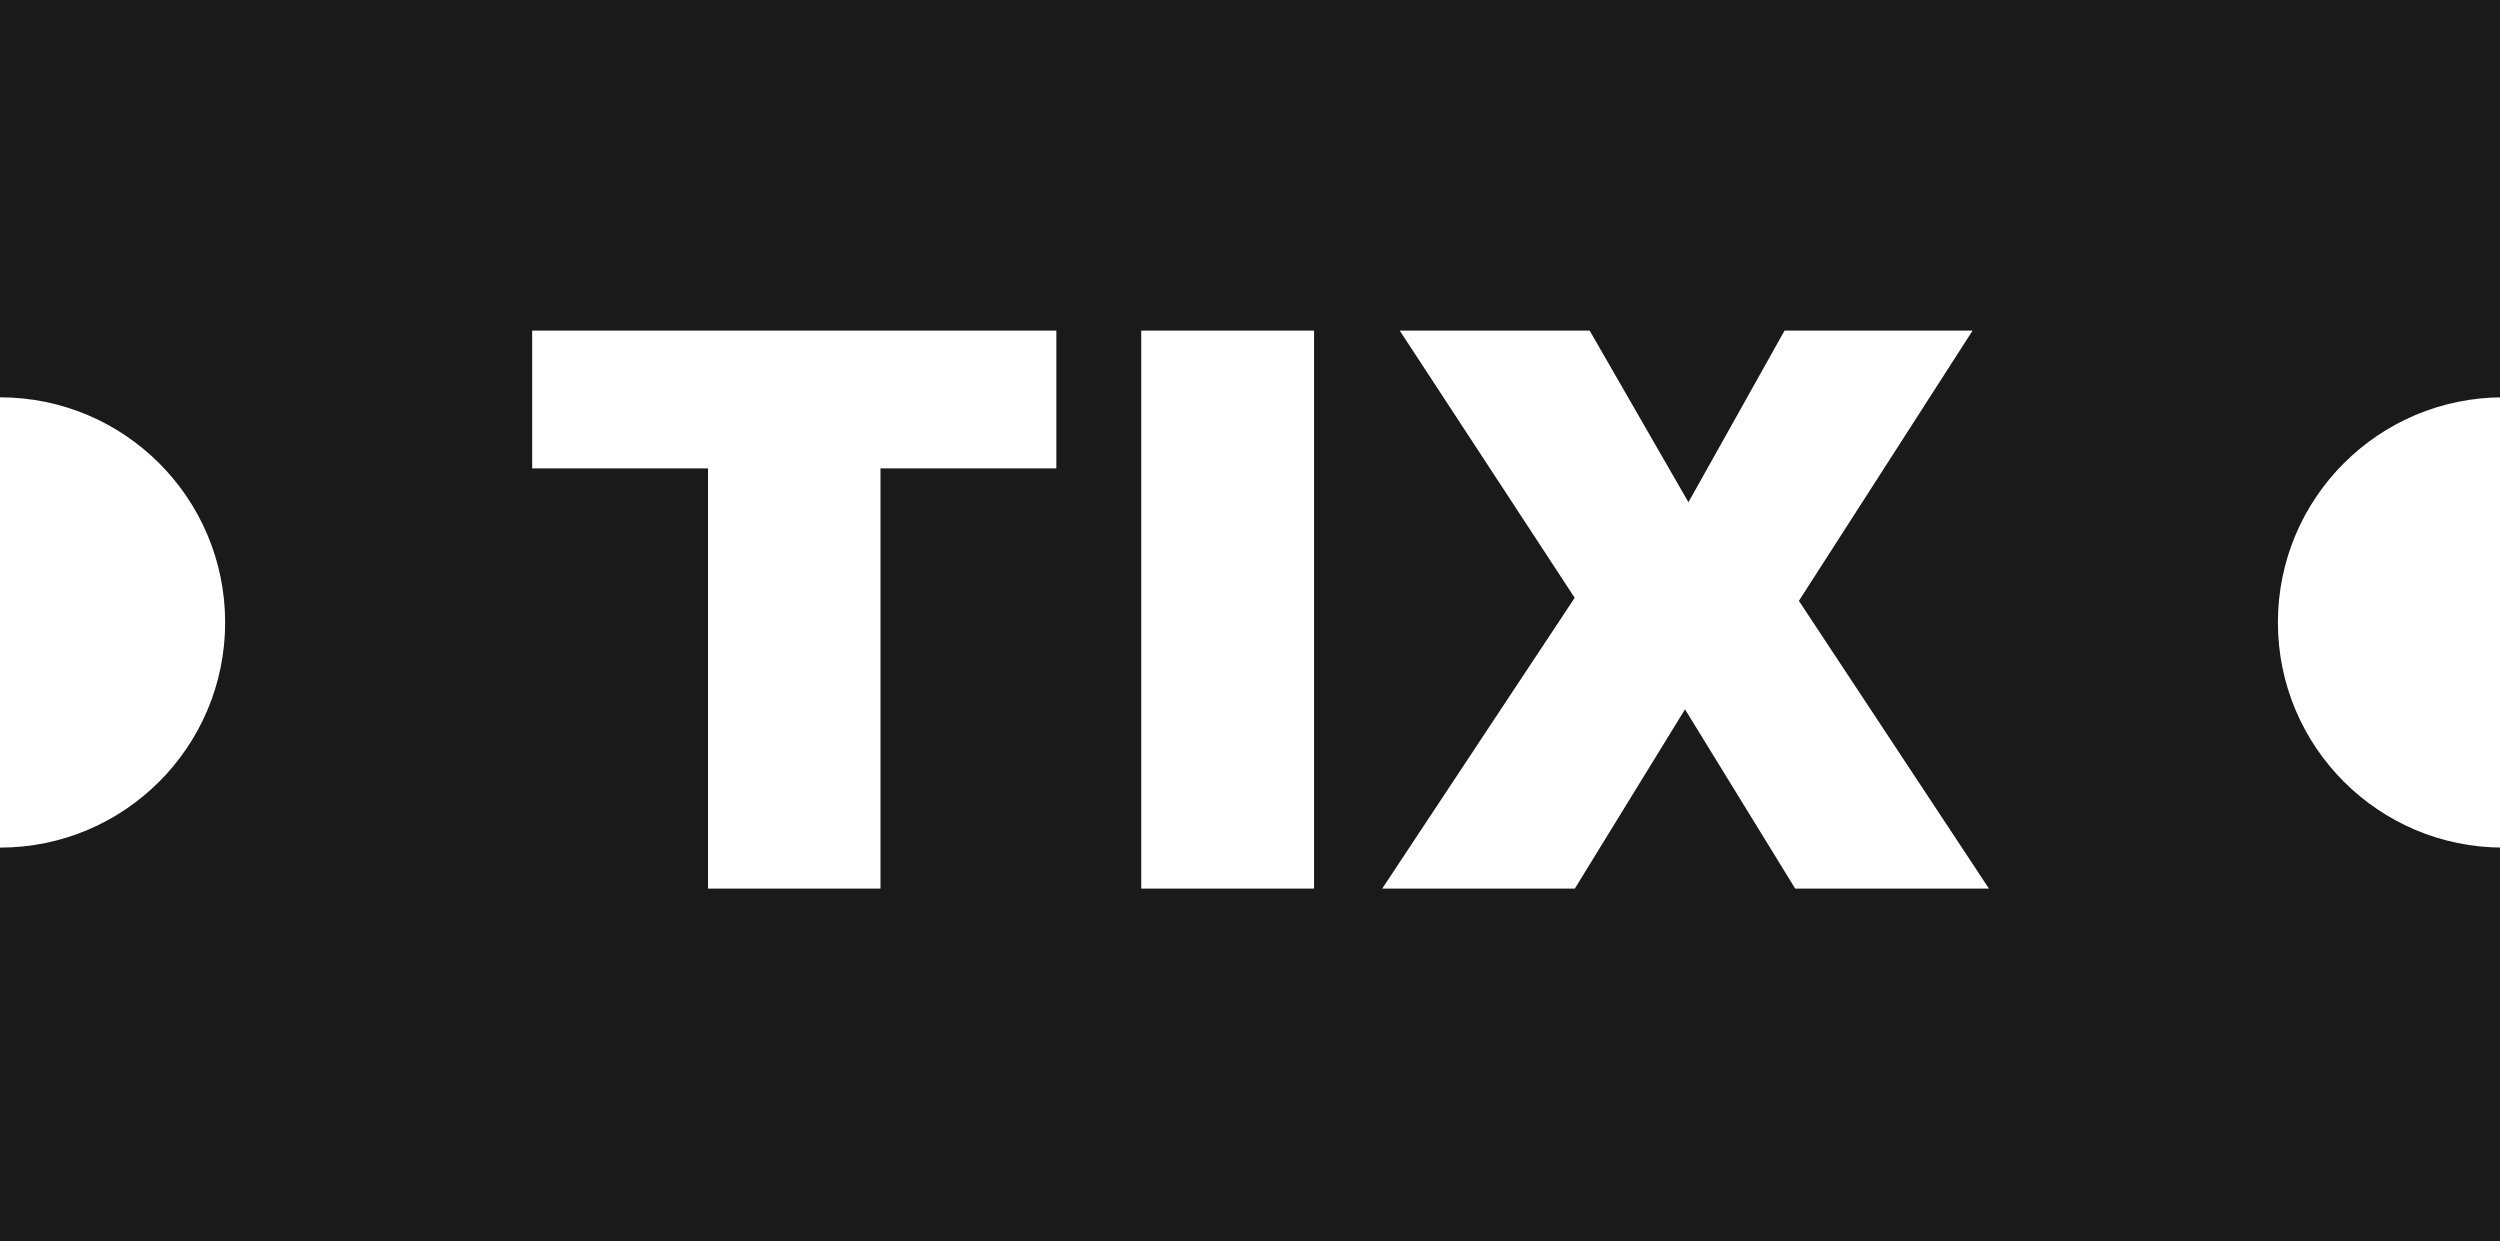 <?xml version="1.0"?>
<svg version="1.1" id="Layer_1" xmlns="http://www.w3.org/2000/svg" xmlns:xlink="http://www.w3.org/1999/xlink" x="0px" y="0px" viewBox="0 0 439 218" xml:space="preserve">
        <path style="fill:#1a1a1a" d="m439.535,168.607l0,50l-439.535,0l0,-50l0,-19.768l0,0c21.834,0 39.535,-17.7 39.535,-39.535s-17.7,-39.535 -39.535,-39.535c0,0 0,-19.769 0,-19.769l0,-49.999l439.535,0l0,50l0,19.768c-21.834,0 -39.535,17.7 -39.535,39.535s17.701,39.535 39.535,39.535l0,19.768zm-346.085,-86.361l30.882,0l0,73.796l30.28,0l0,-73.796l30.882,0l0,-24.197l-92.045,0l0,24.197l0.001,0zm106.951,73.797l30.347,0l0,-97.994l-30.347,0l0,97.994zm76.114,-51.07l-33.801,51.069l33.822,0l19.352,-31.484l19.352,31.484l34.023,0l-33.375,-50.534l30.502,-47.459l-33.021,0l-16.879,30.146l-17.346,-30.146l-33.355,0l30.726,46.924z"/>
</svg>
